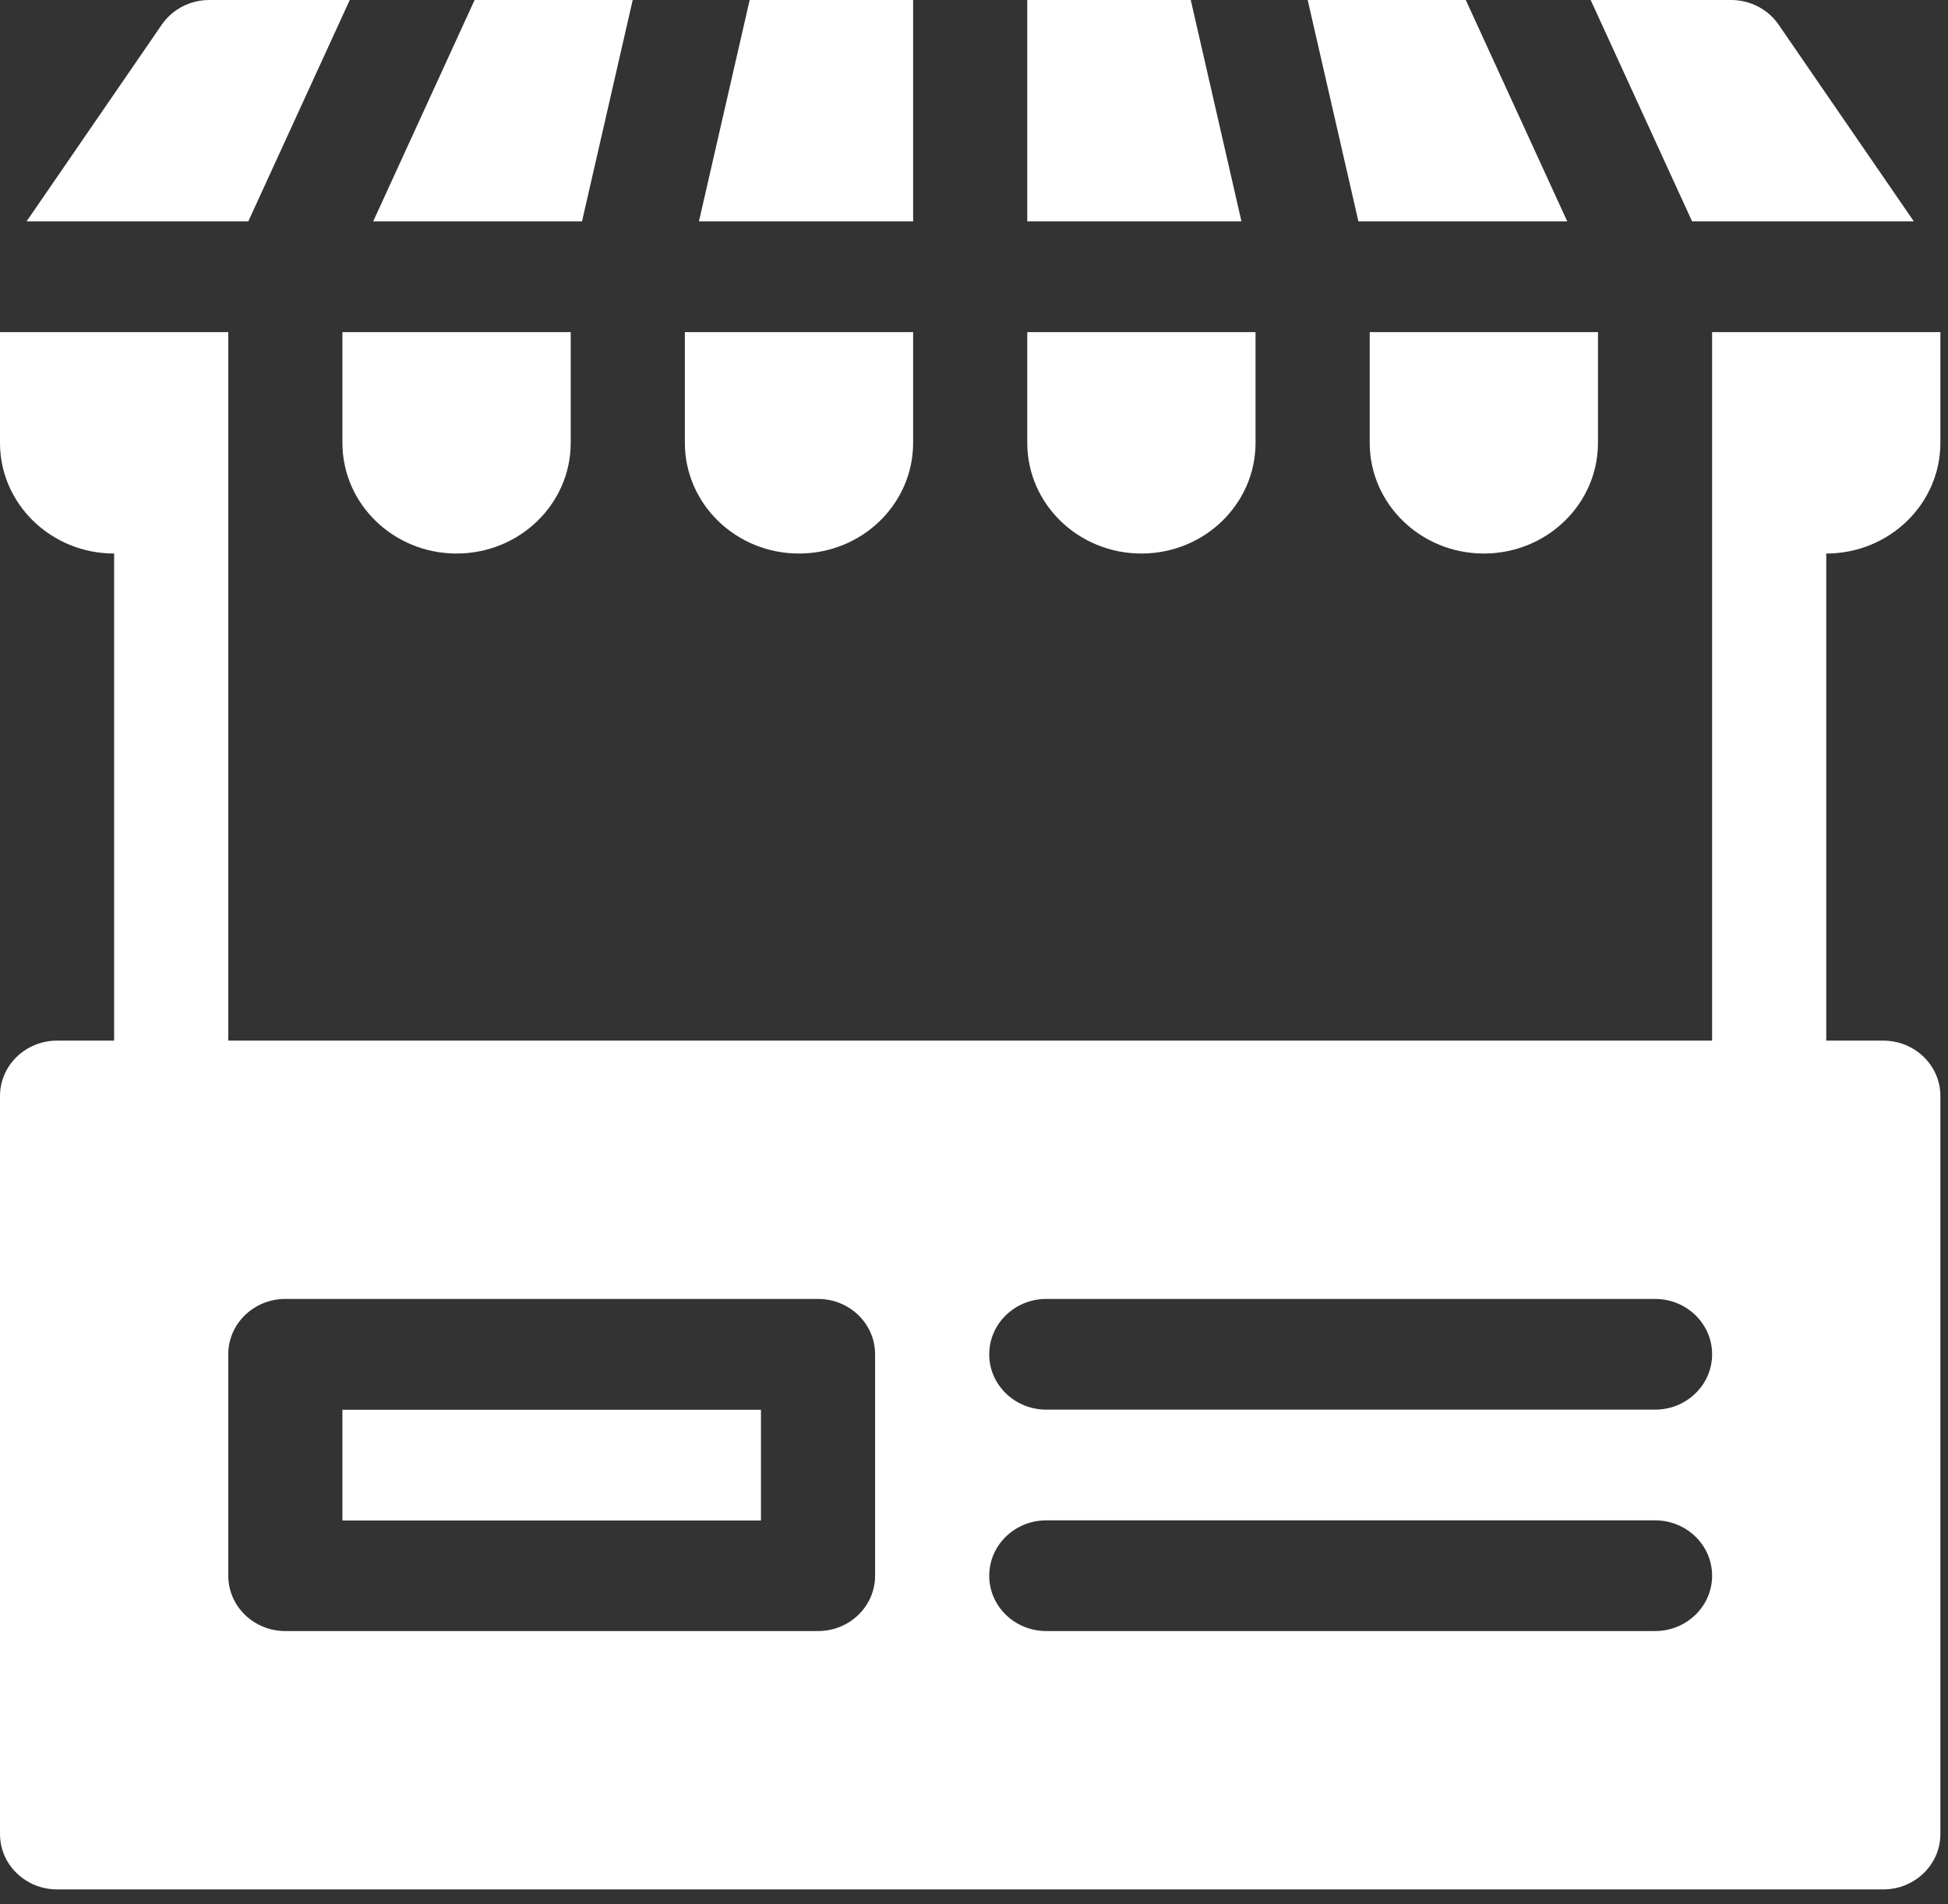 <svg width="44" height="43" viewBox="0 0 44 43" fill="none" xmlns="http://www.w3.org/2000/svg">
<rect x="0" y="0" width="44" height="43" fill="#333333" stroke="none"/>
<path d="M7.734 10C7.734 11.381 8.889 12.5 10.312 12.5C11.736 12.5 12.891 11.381 12.891 10V7.5H7.734V10Z" fill="white"/>
<path d="M23.203 10C23.203 11.381 24.357 12.5 25.781 12.5C27.205 12.5 28.359 11.381 28.359 10V7.5H23.203V10Z" fill="white"/>
<path d="M18.047 12.5C19.471 12.5 20.625 11.381 20.625 10V7.5H15.469V10C15.469 11.381 16.623 12.5 18.047 12.5Z" fill="white"/>
<path d="M30.938 10C30.938 11.381 32.092 12.5 33.516 12.5C34.94 12.5 36.094 11.381 36.094 10V7.5H30.938V10Z" fill="white"/>
<path d="M43.828 10V7.5H38.672V23.5H5.156V7.5H0V10C0 11.381 1.154 12.5 2.578 12.5V23.5H1.289C0.577 23.5 0 24.06 0 24.75V41.417C0 42.107 0.577 42.667 1.289 42.667H42.539C43.251 42.667 43.828 42.107 43.828 41.417V24.75C43.828 24.06 43.251 23.5 42.539 23.5H41.25V12.5C42.674 12.5 43.828 11.381 43.828 10ZM19.766 35.583C19.766 36.274 19.189 36.833 18.477 36.833H6.445C5.733 36.833 5.156 36.274 5.156 35.583V30.583C5.156 29.893 5.733 29.333 6.445 29.333H18.477C19.189 29.333 19.766 29.893 19.766 30.583V35.583ZM37.383 36.833H23.633C22.921 36.833 22.344 36.274 22.344 35.583C22.344 34.893 22.921 34.333 23.633 34.333H37.383C38.095 34.333 38.672 34.893 38.672 35.583C38.672 36.274 38.095 36.833 37.383 36.833ZM37.383 31.833H23.633C22.921 31.833 22.344 31.274 22.344 30.583C22.344 29.893 22.921 29.333 23.633 29.333H37.383C38.095 29.333 38.672 29.893 38.672 30.583C38.672 31.274 38.095 31.833 37.383 31.833Z" fill="white"/>
<path d="M7.734 31.836H17.188V34.336H7.734V31.836Z" fill="white"/>
<path d="M14.291 0H10.72L8.429 5H13.146L14.291 0Z" fill="white"/>
<path d="M20.625 0H16.933L15.787 5H20.625V0Z" fill="white"/>
<path d="M35.4 5L33.108 0H29.537L30.683 5H35.4Z" fill="white"/>
<path d="M43.229 5L40.174 0.557C39.935 0.209 39.532 0 39.101 0H35.929L38.22 5H43.229Z" fill="white"/>
<path d="M7.9 0H4.727C4.296 0 3.894 0.209 3.654 0.557L0.6 5H5.608L7.9 0Z" fill="white"/>
<path d="M26.896 0H23.203V5H28.041L26.896 0Z" fill="white"/>
</svg>
